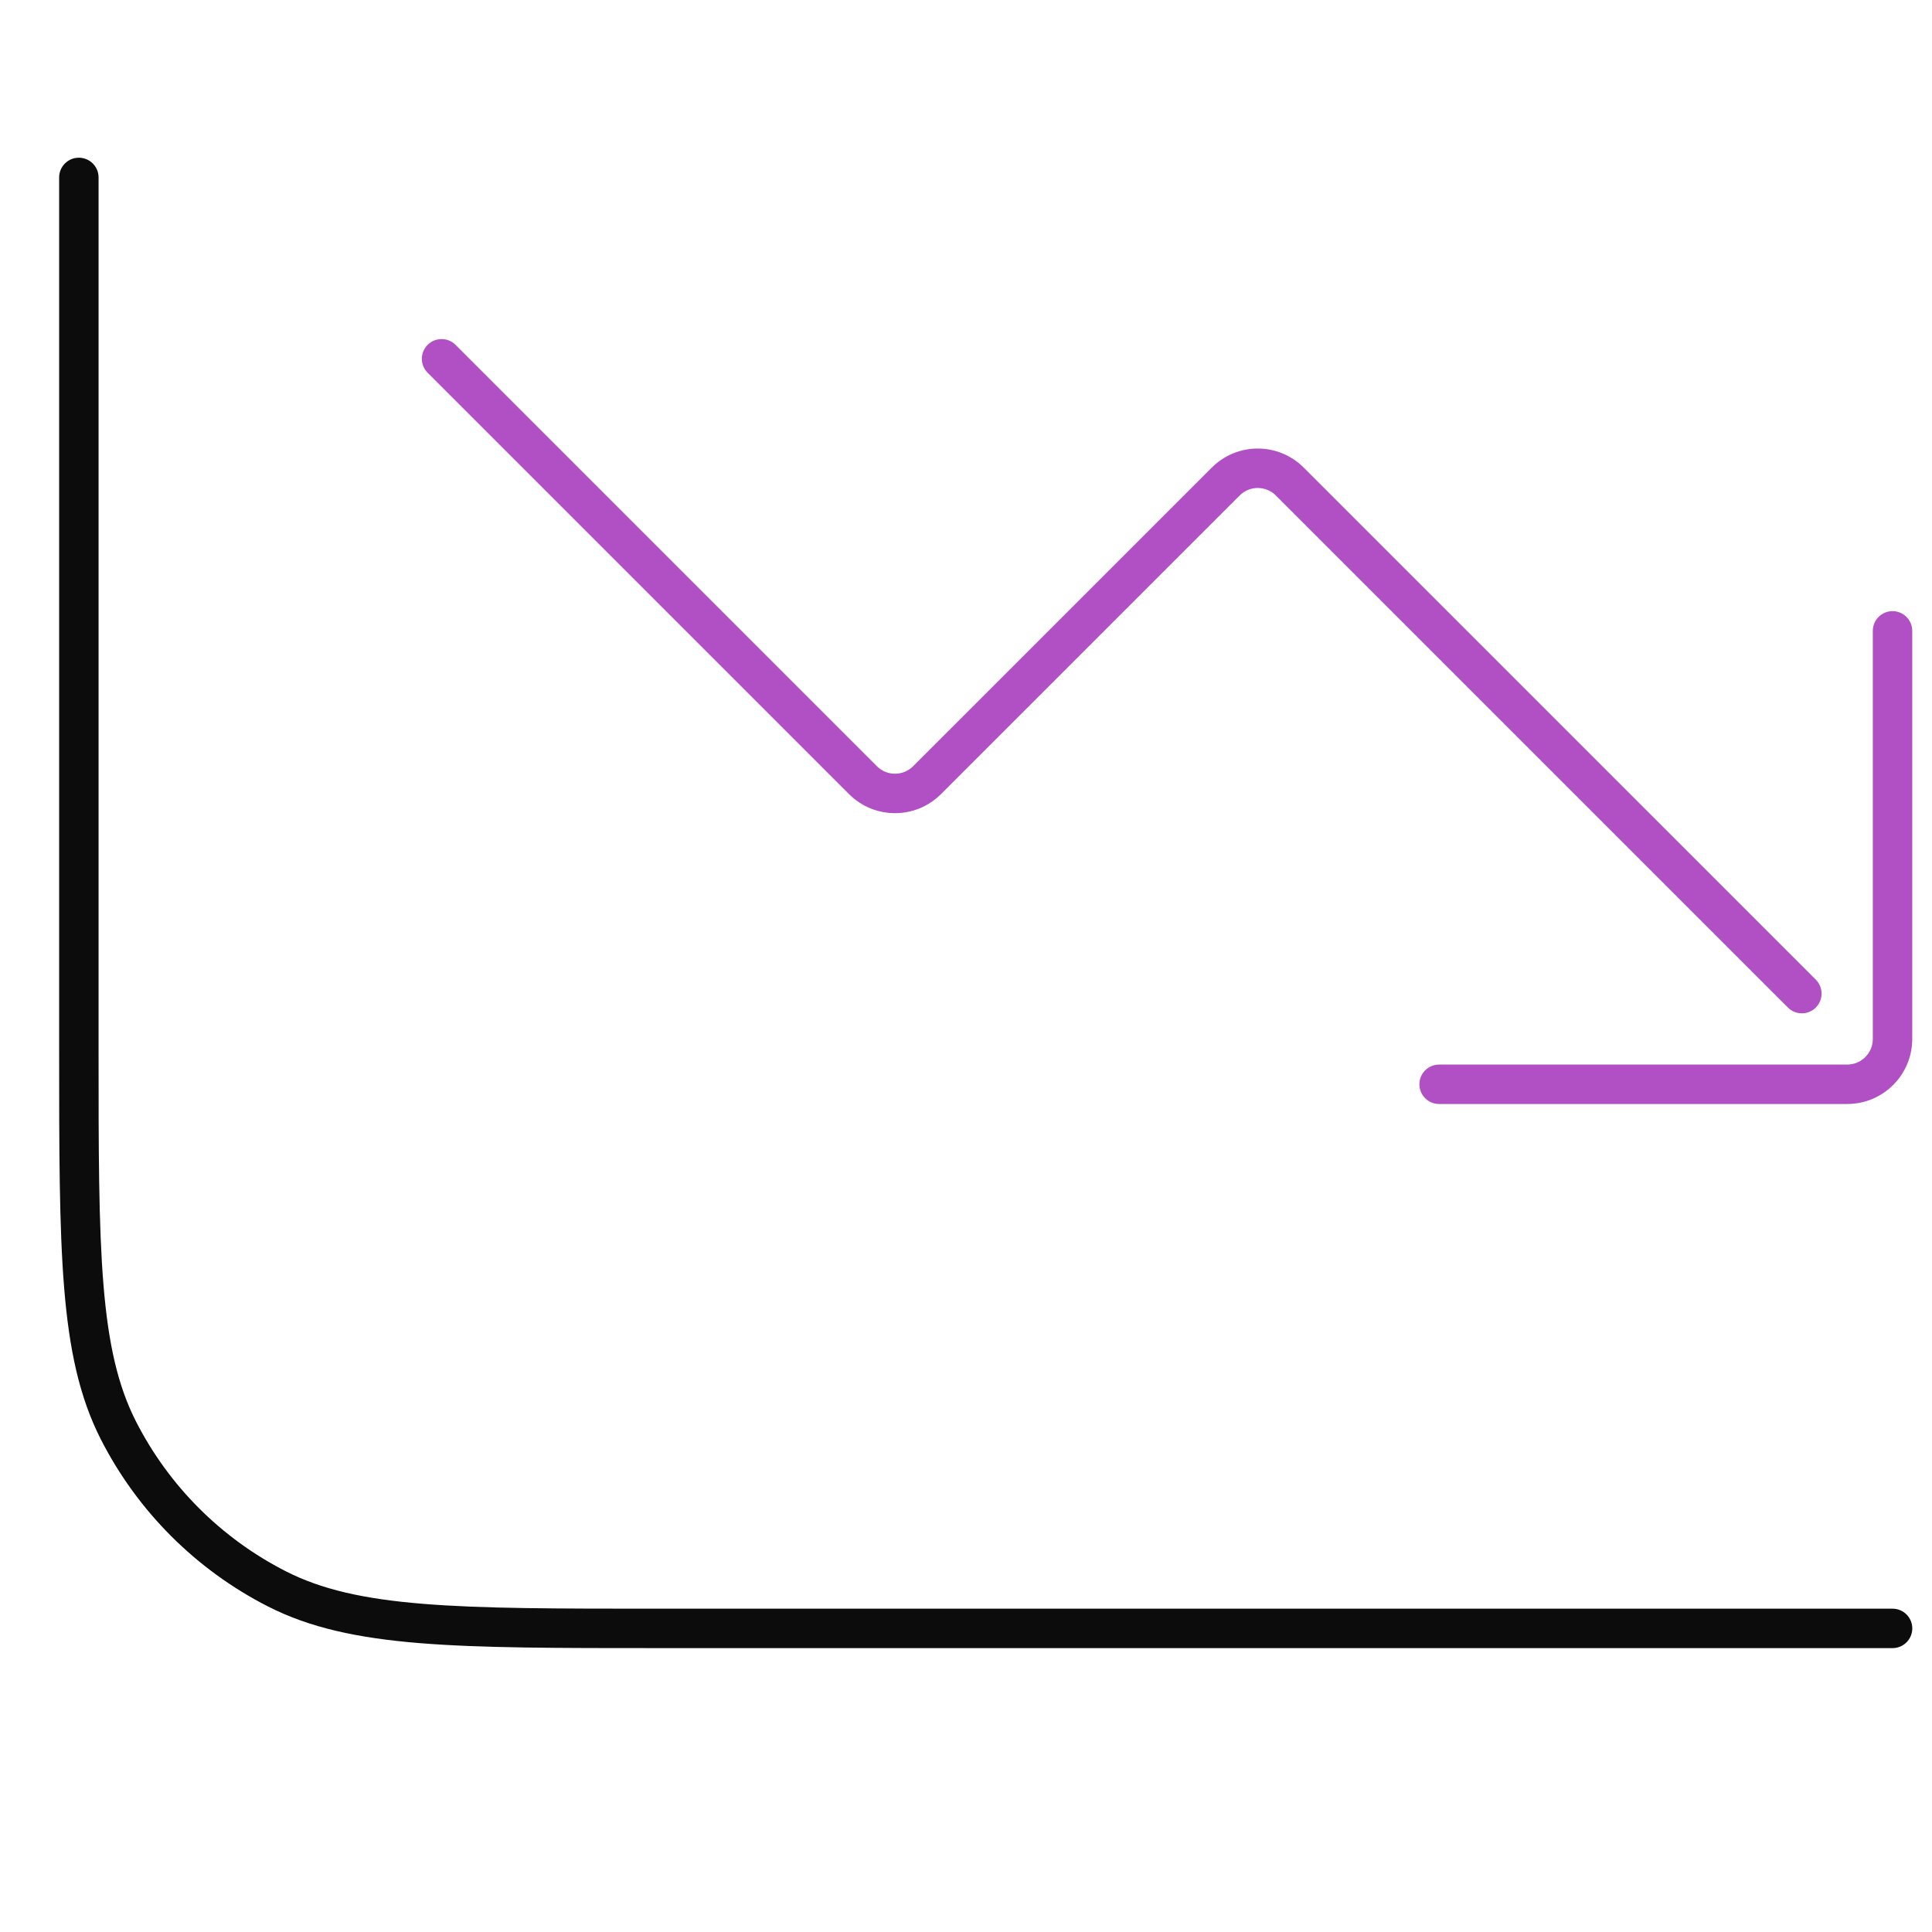 <?xml version="1.0" encoding="UTF-8"?> <svg xmlns="http://www.w3.org/2000/svg" width="49" height="49" viewBox="0 0 49 49" fill="none"><path d="M48 41.8C48.276 41.8 48.5 41.576 48.5 41.3C48.5 41.024 48.276 40.8 48 40.8V41.8ZM2.5 4.5C2.5 4.224 2.276 4 2 4C1.724 4 1.5 4.224 1.5 4.5H2.5ZM7.023 40.297L7.25 39.852L7.023 40.297ZM3.003 36.277L2.557 36.504H2.557L3.003 36.277ZM48 40.8H16.72V41.8H48V40.8ZM2.5 26.58V4.5H1.5V26.58H2.5ZM16.72 40.8C14.136 40.8 12.227 40.8 10.718 40.676C9.215 40.553 8.152 40.311 7.25 39.852L6.796 40.743C7.863 41.286 9.072 41.545 10.637 41.673C12.196 41.8 14.152 41.8 16.72 41.8V40.8ZM1.5 26.58C1.5 29.148 1.5 31.104 1.627 32.663C1.755 34.228 2.014 35.438 2.557 36.504L3.448 36.05C2.989 35.148 2.747 34.085 2.624 32.582C2.5 31.073 2.5 29.165 2.5 26.58H1.5ZM7.25 39.852C5.613 39.018 4.282 37.687 3.448 36.05L2.557 36.504C3.487 38.329 4.971 39.813 6.796 40.743L7.25 39.852Z" fill="#0C0C0C"></path><path d="M23.512 19.787L23.159 19.433L23.512 19.787ZM31.086 12.213L31.44 12.567L31.086 12.213ZM32.712 12.213L33.066 11.86H33.066L32.712 12.213ZM46.053 24.846C46.248 25.042 46.248 25.358 46.053 25.554C45.858 25.749 45.541 25.749 45.346 25.554L46.053 24.846ZM10.846 9.454C10.65 9.258 10.65 8.942 10.846 8.746C11.041 8.551 11.357 8.551 11.553 8.746L10.846 9.454ZM21.886 19.787L22.24 19.433L21.886 19.787ZM36.499 28C36.223 28 35.999 27.776 35.999 27.5C35.999 27.224 36.223 27 36.499 27V28ZM47.499 16C47.499 15.724 47.723 15.5 47.999 15.5C48.275 15.5 48.499 15.724 48.499 16H47.499ZM23.159 19.433L30.733 11.86L31.44 12.567L23.866 20.14L23.159 19.433ZM33.066 11.86L46.053 24.846L45.346 25.554L32.359 12.567L33.066 11.86ZM11.553 8.746L22.24 19.433L21.532 20.14L10.846 9.454L11.553 8.746ZM30.733 11.86C31.377 11.215 32.422 11.215 33.066 11.86L32.359 12.567C32.105 12.313 31.693 12.313 31.44 12.567L30.733 11.86ZM23.866 20.14C23.222 20.785 22.177 20.785 21.532 20.14L22.24 19.433C22.493 19.687 22.905 19.687 23.159 19.433L23.866 20.14ZM36.499 27H46.849V28H36.499V27ZM47.499 26.35V16H48.499V26.35H47.499ZM46.849 27C47.208 27 47.499 26.709 47.499 26.35H48.499C48.499 27.261 47.761 28 46.849 28V27Z" fill="#B150C5"></path></svg> 
